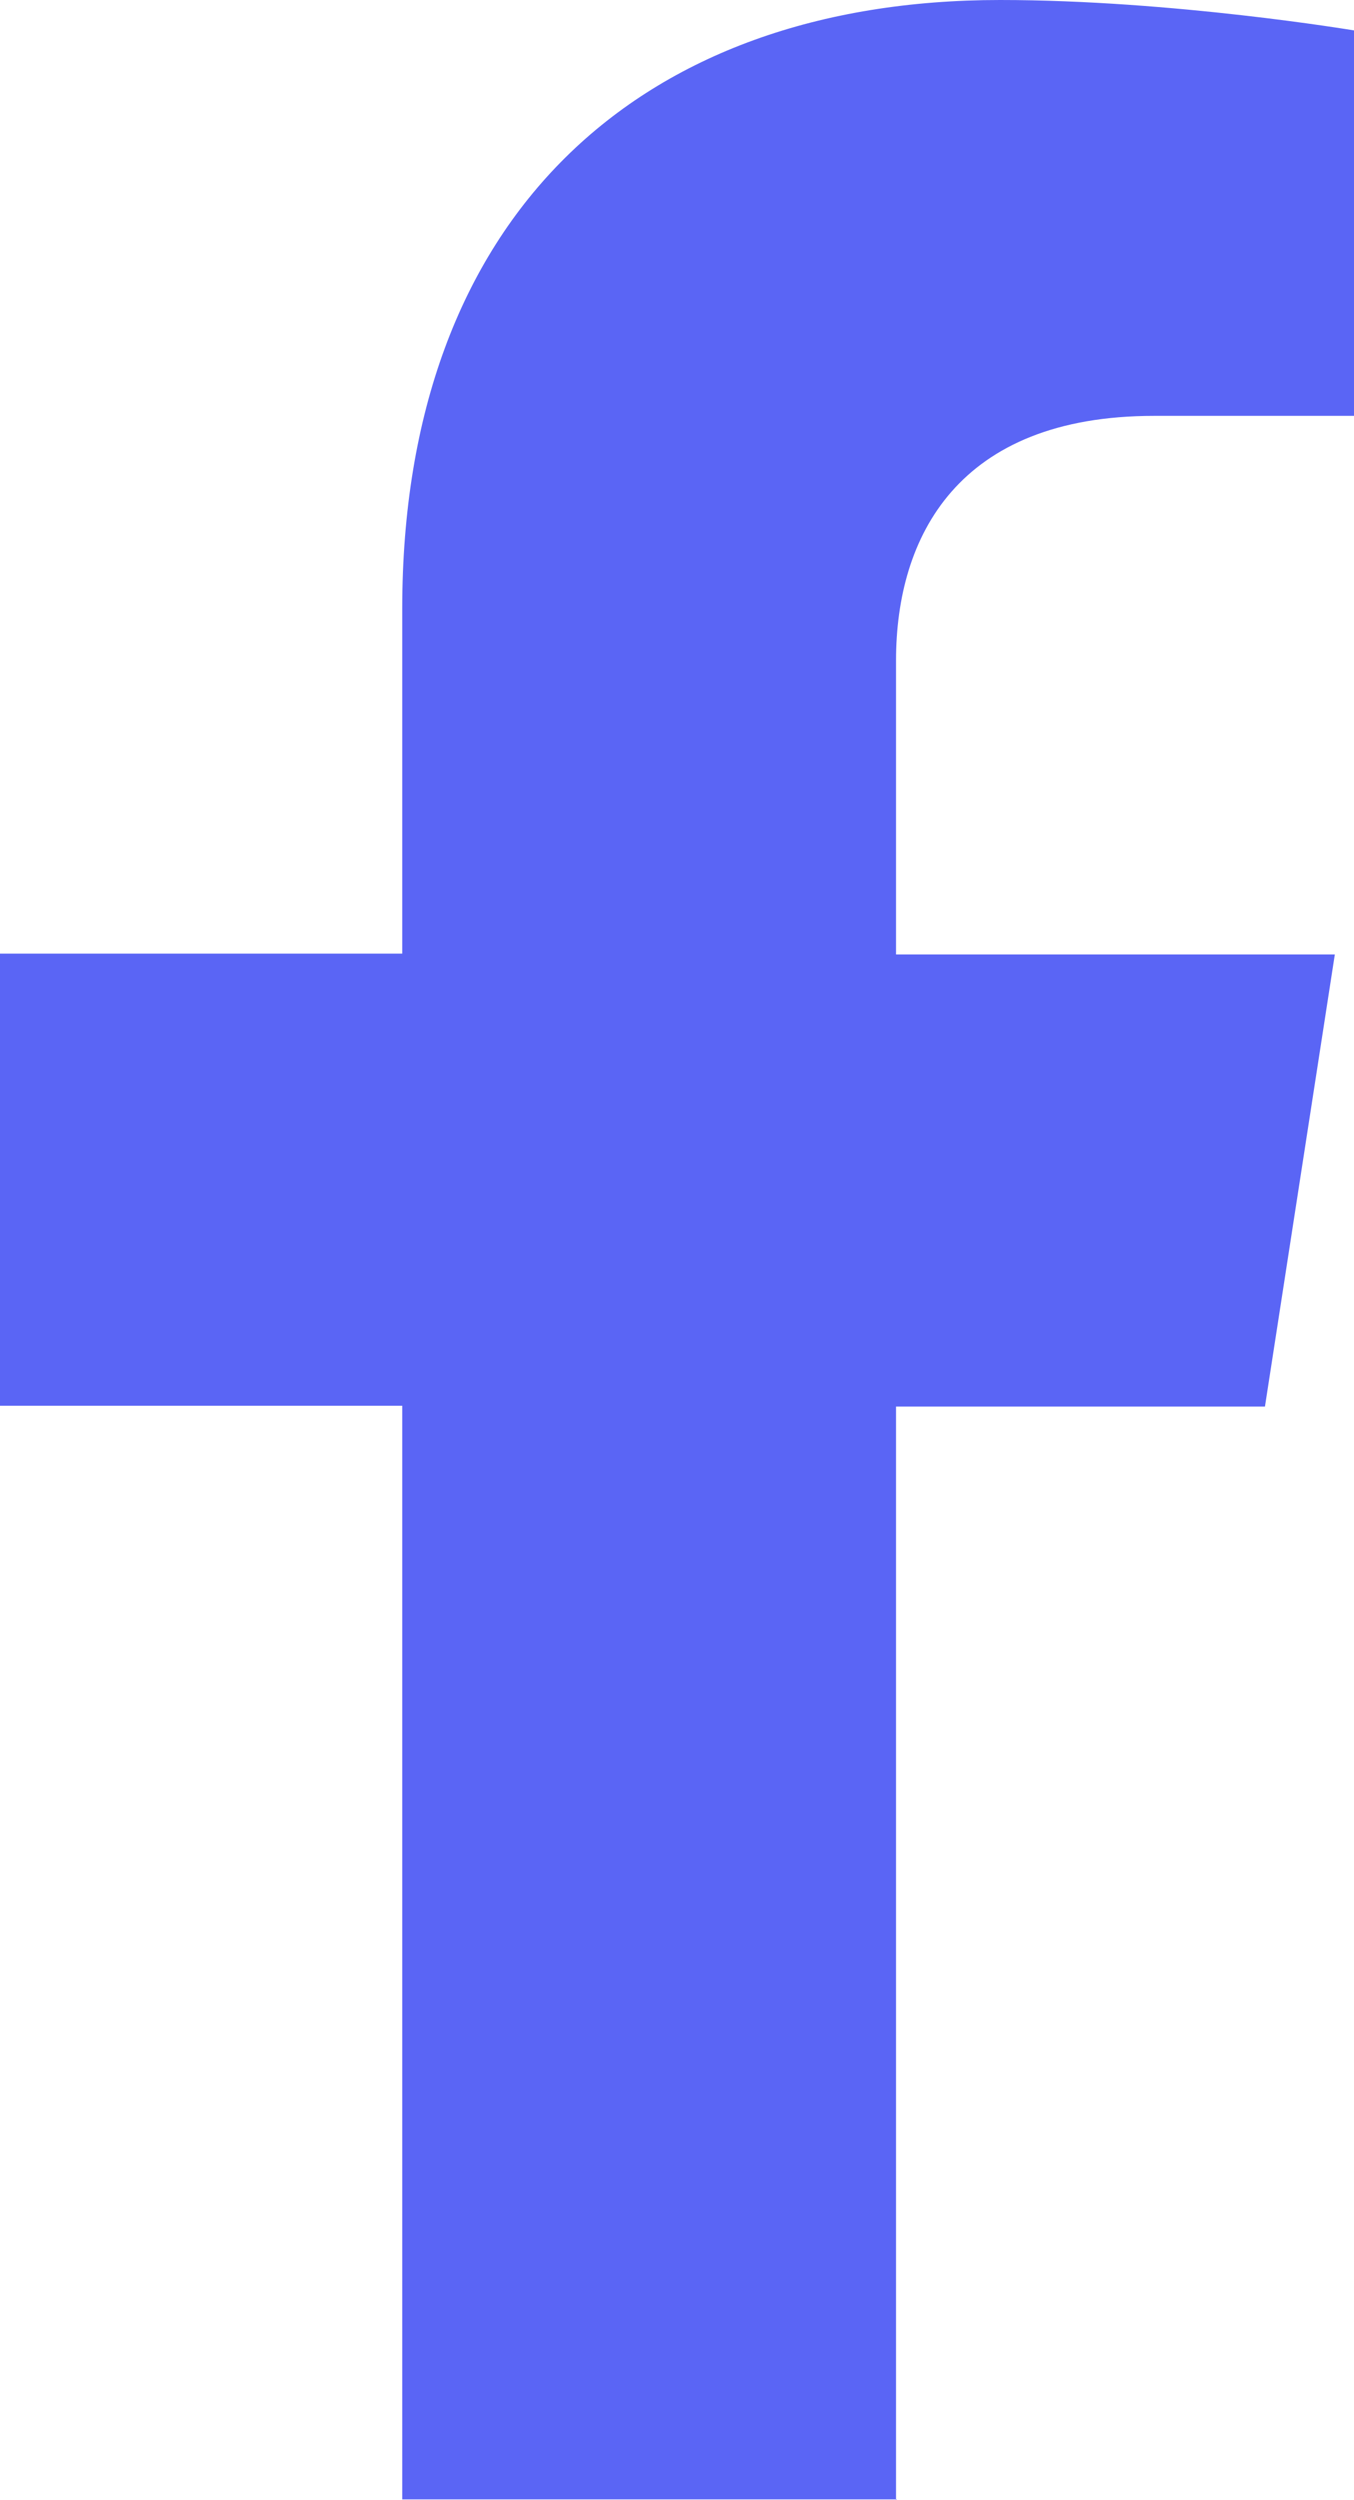 <?xml version="1.0" encoding="UTF-8"?>
<svg xmlns="http://www.w3.org/2000/svg" width="13" height="24" viewBox="0 0 13 24" fill="none">
  <path id="Vector" d="M8.603 24V13.502H12.145L12.816 9.162H8.603V6.34C8.603 5.154 9.194 3.992 11.081 3.992H13V0.292C13 0.292 11.257 0 9.602 0C6.132 0 3.862 2.079 3.862 5.842V9.154H0V13.494H3.862V23.992H8.611L8.603 24Z" fill="#5A65F5"></path>
</svg>
